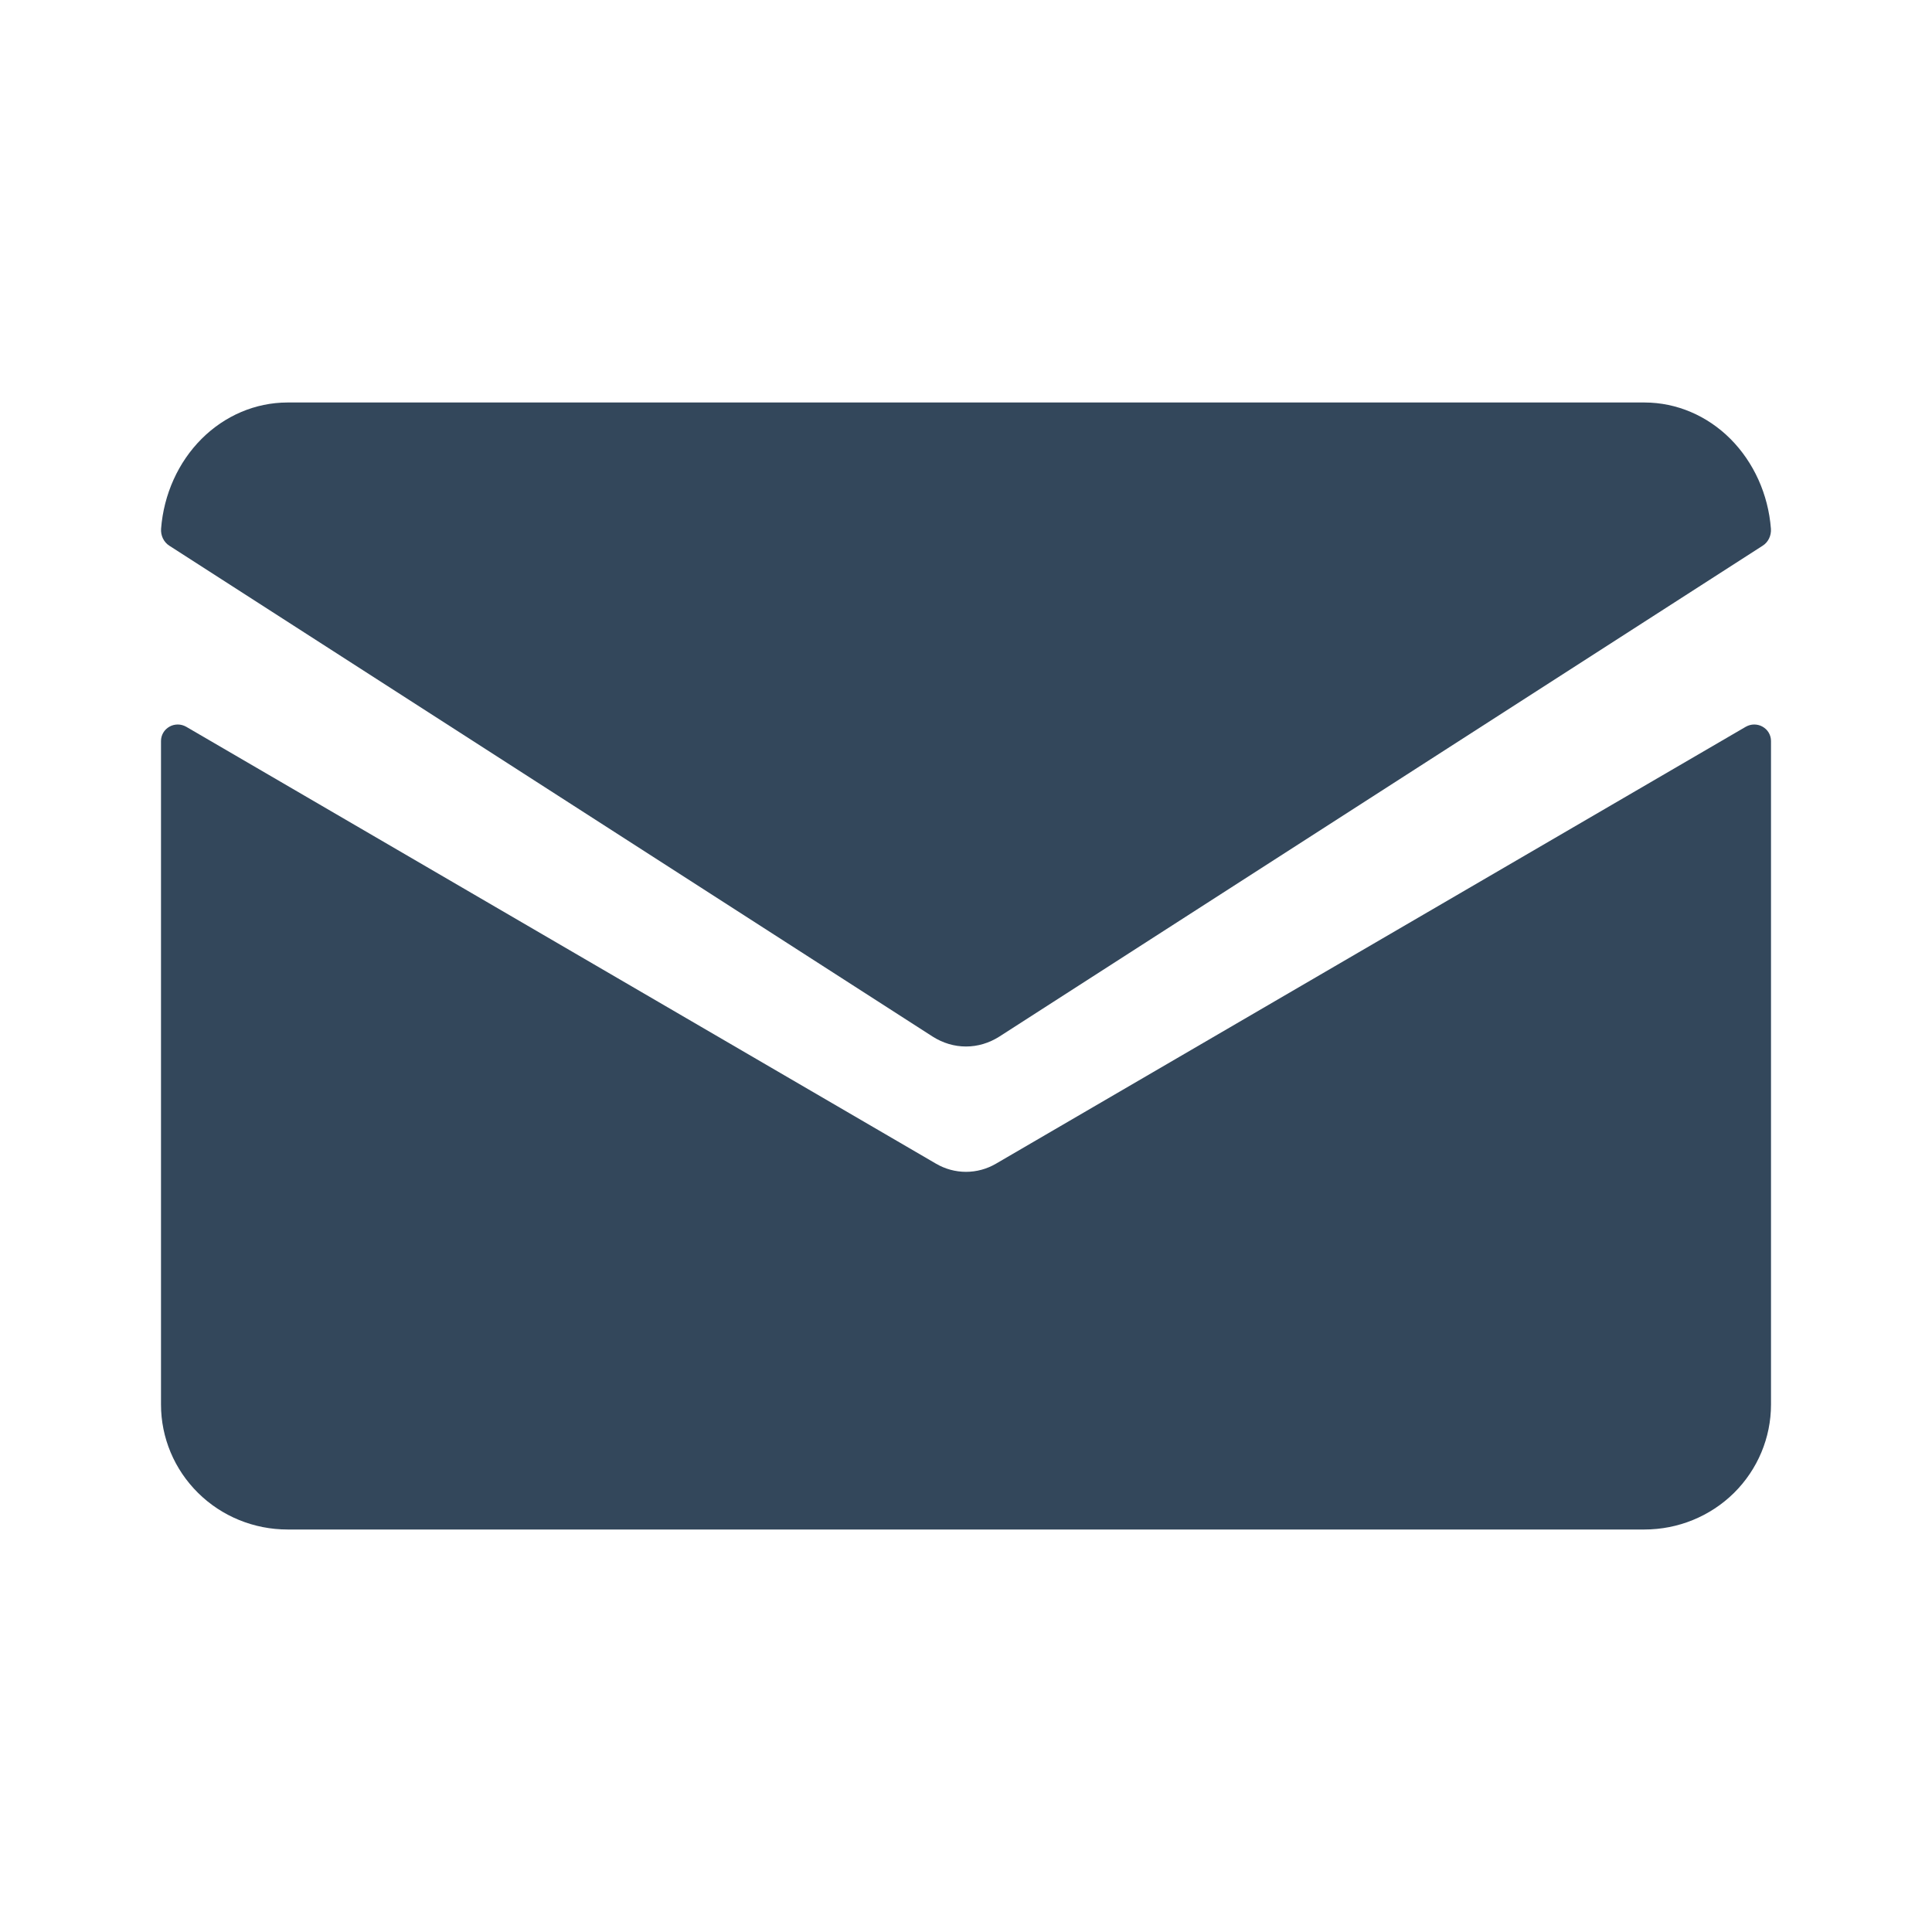 <svg width="24" height="24" viewBox="0 0 24 24" fill="none" xmlns="http://www.w3.org/2000/svg">
<path d="M12.372 14.456C12.259 14.522 12.131 14.557 12 14.557C11.869 14.557 11.741 14.522 11.628 14.456L2.313 9.028C2.281 9.01 2.245 9 2.209 9C2.172 9 2.136 9.009 2.105 9.027C2.073 9.045 2.046 9.071 2.028 9.102C2.01 9.133 2 9.168 2 9.205V17.448C2 17.86 2.166 18.255 2.461 18.546C2.755 18.837 3.155 19 3.572 19H20.428C20.845 19 21.245 18.837 21.54 18.546C21.834 18.255 22 17.86 22 17.448V9.205C22 9.168 21.99 9.133 21.972 9.102C21.954 9.071 21.927 9.045 21.895 9.027C21.864 9.009 21.828 9 21.791 9C21.755 9 21.719 9.01 21.687 9.028L12.372 14.456Z" fill="#33475B"/>
<path d="M12.414 12.877L21.898 6.778C21.931 6.757 21.958 6.726 21.976 6.689C21.994 6.652 22.002 6.61 21.999 6.568C21.966 6.141 21.786 5.743 21.496 5.452C21.206 5.162 20.826 5.001 20.432 5H3.568C3.174 5.001 2.794 5.162 2.504 5.452C2.214 5.742 2.034 6.141 2.001 6.568C1.998 6.61 2.006 6.652 2.024 6.689C2.042 6.726 2.069 6.757 2.102 6.778L11.586 12.877C11.712 12.957 11.854 13 12 13C12.146 13 12.288 12.957 12.414 12.877Z" fill="#33475B"/>
</svg>
